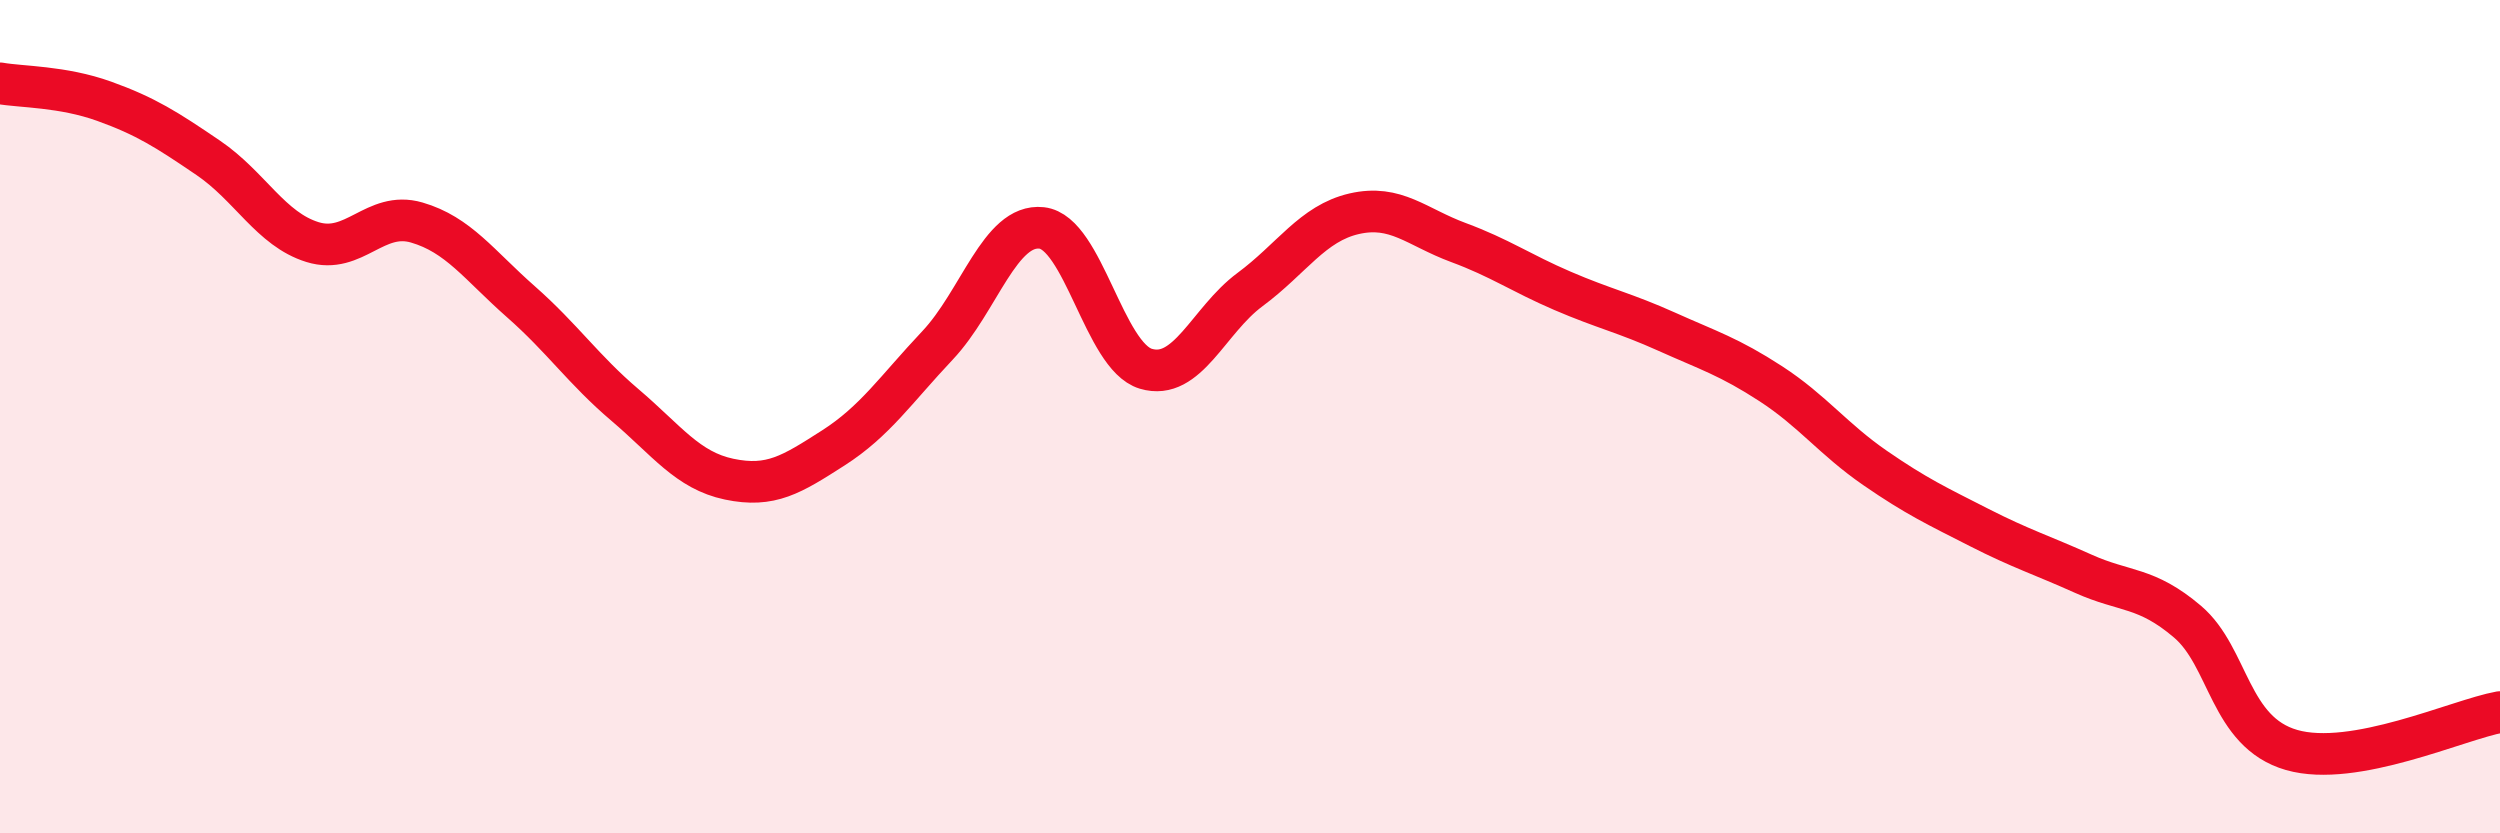 
    <svg width="60" height="20" viewBox="0 0 60 20" xmlns="http://www.w3.org/2000/svg">
      <path
        d="M 0,2 C 0.5,2.09 1.5,2.07 2.5,2.43 C 3.5,2.79 4,3.11 5,3.79 C 6,4.47 6.5,5.5 7.5,5.81 C 8.5,6.12 9,5.05 10,5.34 C 11,5.63 11.5,6.36 12.5,7.24 C 13.5,8.12 14,8.87 15,9.72 C 16,10.57 16.5,11.29 17.5,11.5 C 18.5,11.71 19,11.39 20,10.75 C 21,10.11 21.5,9.35 22.5,8.29 C 23.5,7.23 24,5.36 25,5.47 C 26,5.58 26.5,8.55 27.5,8.85 C 28.5,9.15 29,7.69 30,6.95 C 31,6.21 31.5,5.36 32.5,5.13 C 33.5,4.9 34,5.45 35,5.82 C 36,6.19 36.5,6.55 37.5,6.98 C 38.5,7.41 39,7.51 40,7.96 C 41,8.41 41.5,8.56 42.5,9.21 C 43.5,9.86 44,10.54 45,11.23 C 46,11.92 46.5,12.15 47.5,12.66 C 48.5,13.17 49,13.32 50,13.77 C 51,14.22 51.5,14.07 52.5,14.92 C 53.5,15.77 53.5,17.57 55,18 C 56.5,18.43 59,17.27 60,17.09L60 20L0 20Z"
        fill="#EB0A25"
        opacity="0.1"
        stroke-linecap="round"
        stroke-linejoin="round"
      />
      <path
        d="M 0,2 C 0.5,2.09 1.5,2.07 2.5,2.43 C 3.5,2.79 4,3.11 5,3.79 C 6,4.47 6.5,5.5 7.5,5.81 C 8.5,6.12 9,5.05 10,5.34 C 11,5.63 11.5,6.36 12.5,7.24 C 13.5,8.12 14,8.87 15,9.72 C 16,10.57 16.5,11.29 17.5,11.5 C 18.5,11.71 19,11.39 20,10.75 C 21,10.11 21.5,9.35 22.5,8.29 C 23.5,7.23 24,5.36 25,5.47 C 26,5.58 26.5,8.55 27.5,8.85 C 28.5,9.15 29,7.69 30,6.95 C 31,6.21 31.5,5.36 32.5,5.13 C 33.5,4.9 34,5.45 35,5.82 C 36,6.19 36.5,6.55 37.5,6.98 C 38.5,7.41 39,7.51 40,7.96 C 41,8.41 41.5,8.56 42.5,9.21 C 43.5,9.86 44,10.54 45,11.23 C 46,11.92 46.5,12.15 47.5,12.66 C 48.5,13.17 49,13.32 50,13.77 C 51,14.22 51.5,14.07 52.5,14.92 C 53.5,15.77 53.5,17.57 55,18 C 56.5,18.43 59,17.27 60,17.09"
        stroke="#EB0A25"
        stroke-width="1"
        fill="none"
        stroke-linecap="round"
        stroke-linejoin="round"
      />
    </svg>
  